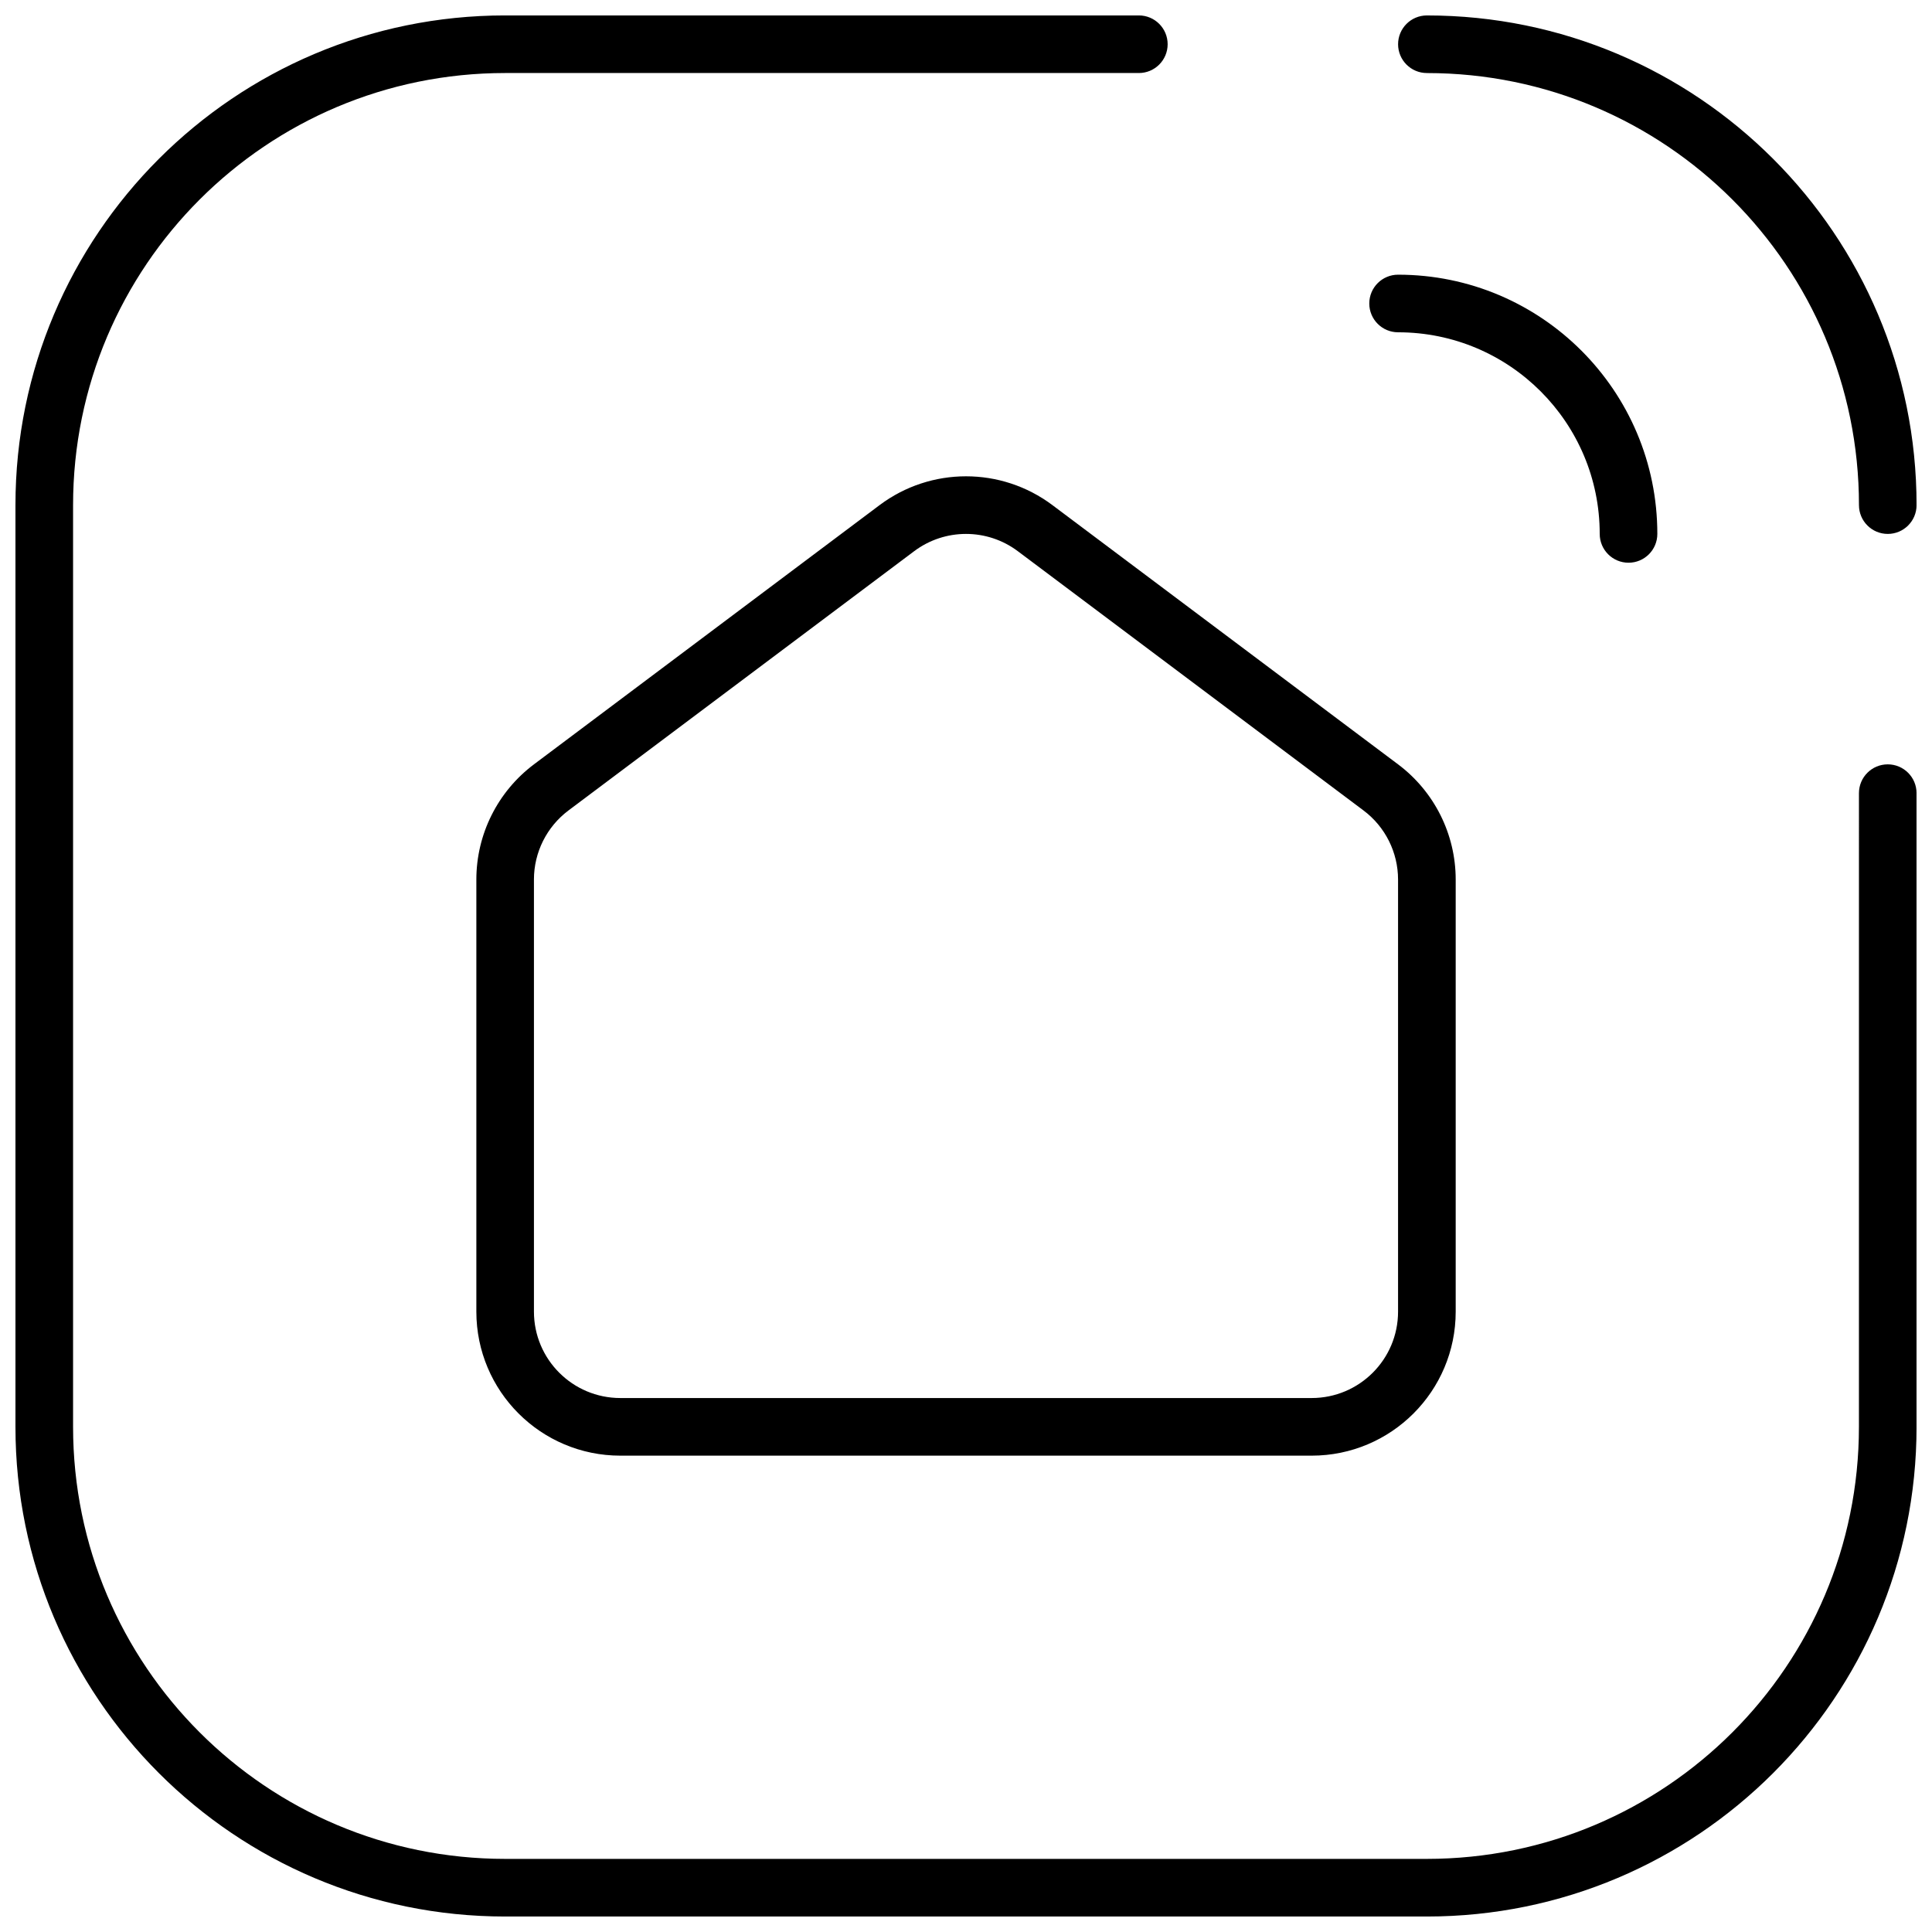 <?xml version="1.0" encoding="UTF-8"?>
<!-- Uploaded to: ICON Repo, www.iconrepo.com, Generator: ICON Repo Mixer Tools -->
<svg width="800px" height="800px" version="1.1" viewBox="144 144 512 512" xmlns="http://www.w3.org/2000/svg">
 <defs>
  <clipPath id="a">
   <path d="m148.09 148.09h503.81v503.81h-503.81z"/>
  </clipPath>
 </defs>
 <g clip-path="url(#a)">
  <path d="m285.5 346.56 91.602-68.699c13.57-10.18 32.23-10.18 45.801 0l91.602 68.699c9.613 7.211 15.27 18.523 15.27 30.535v114.5c0 21.078-17.09 38.168-38.168 38.168h-183.2c-21.082 0-38.168-17.09-38.168-38.168v-114.5c0-12.012 5.656-23.324 15.266-30.535zm0 30.535v114.5c0 12.645 10.254 22.898 22.902 22.898h183.2c12.645 0 22.898-10.254 22.898-22.898v-114.5c0-7.207-3.394-13.996-9.16-18.32l-91.602-68.699c-8.141-6.109-19.336-6.109-27.48 0l-91.602 68.699c-5.766 4.324-9.16 11.113-9.16 18.32zm351.14-22.898c0-4.219 3.418-7.637 7.633-7.637 4.215 0 7.633 3.418 7.633 7.637v167.93c0 71.672-58.098 129.77-129.77 129.77h-244.27c-71.668 0-129.77-58.098-129.77-129.77v-244.27c0-71.668 58.102-129.77 129.77-129.77h167.94c4.215 0 7.633 3.418 7.633 7.633 0 4.215-3.418 7.633-7.633 7.633h-167.94c-63.238 0-114.5 51.266-114.5 114.5v244.27c0 63.238 51.266 114.5 114.5 114.5h244.27c63.238 0 114.5-51.266 114.5-114.5zm-114.5-190.84c-4.215 0-7.633-3.418-7.633-7.633 0-4.215 3.418-7.633 7.633-7.633 71.672 0 129.77 58.102 129.77 129.77 0 4.215-3.418 7.633-7.633 7.633-4.215 0-7.633-3.418-7.633-7.633 0-63.238-51.266-114.5-114.5-114.5zm-7.633 68.703c-4.215 0-7.633-3.418-7.633-7.633 0-4.219 3.418-7.633 7.633-7.633 37.941 0 68.703 30.758 68.703 68.699 0 4.215-3.418 7.633-7.633 7.633-4.219 0-7.637-3.418-7.637-7.633 0-29.512-23.922-53.434-53.434-53.434z"/>
 </g>
</svg>